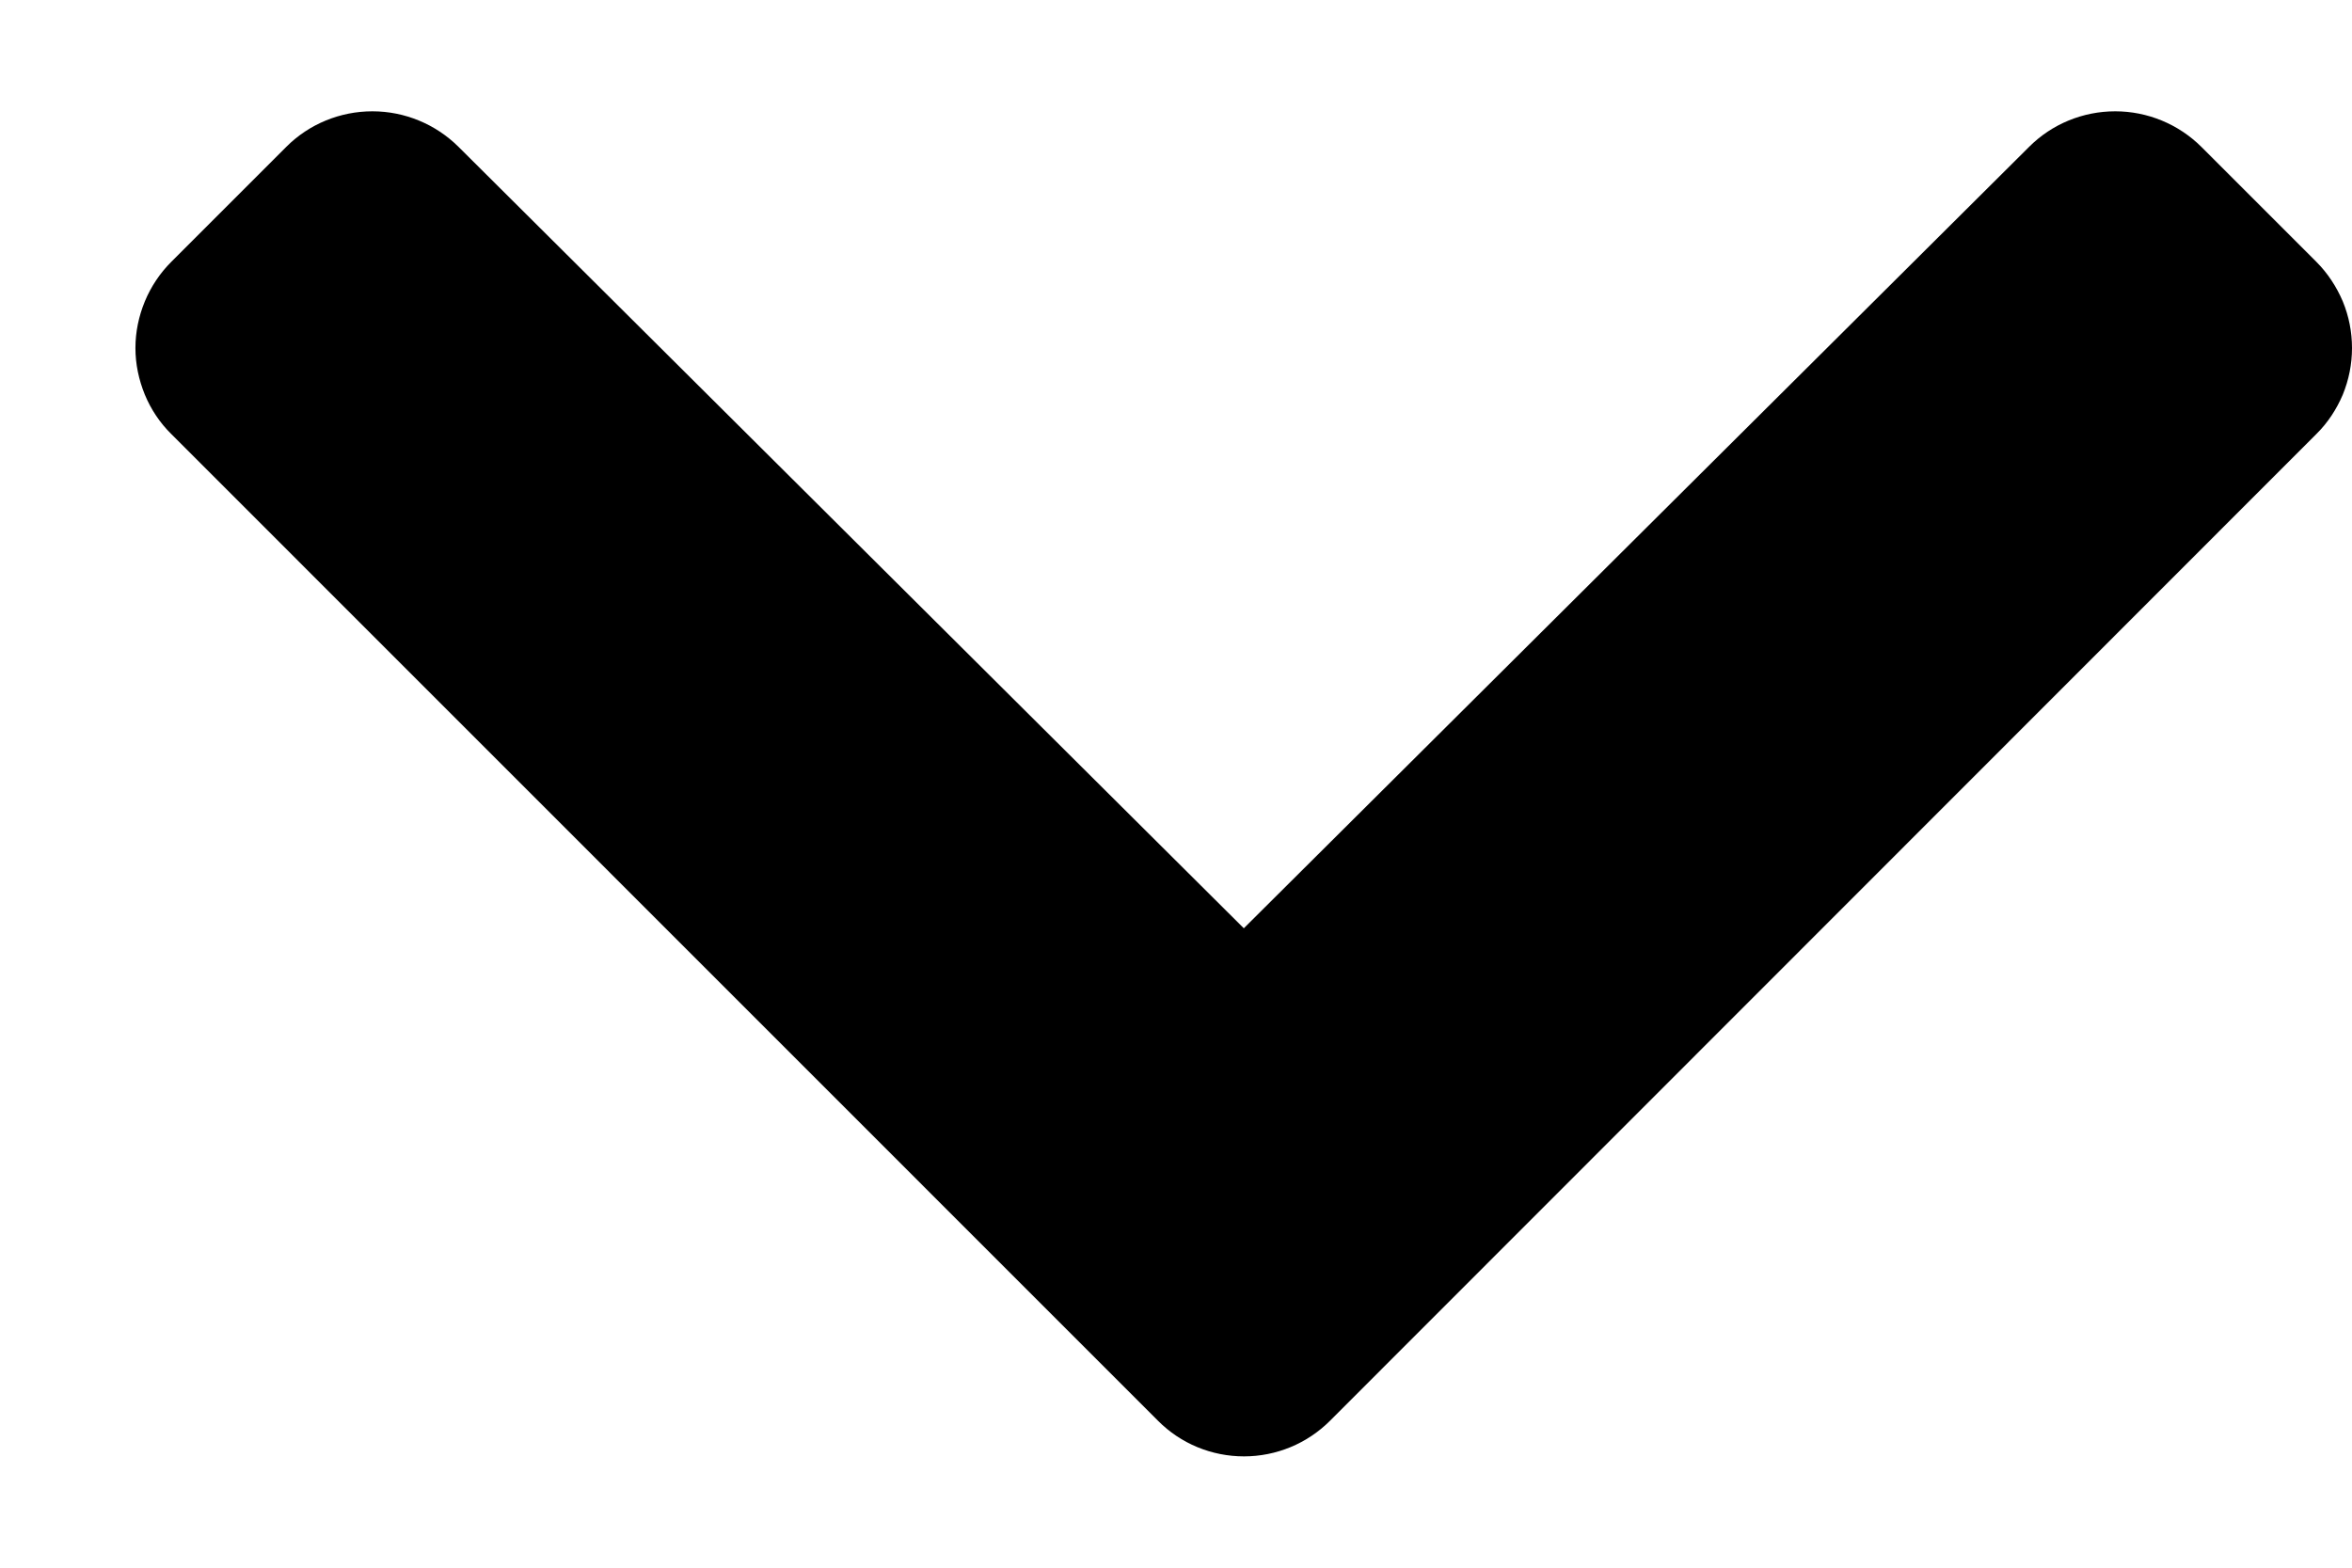 <svg width="12" height="8" viewBox="0 0 12 8" fill="none" xmlns="http://www.w3.org/2000/svg">
<path id="Icon awesome-chevron-down" d="M6.786 7.25L11.818 2.215C11.876 2.158 11.921 2.089 11.953 2.014C11.984 1.938 12 1.858 12 1.776C12 1.694 11.984 1.613 11.953 1.538C11.921 1.463 11.876 1.394 11.818 1.336L11.231 0.749C11.114 0.633 10.956 0.568 10.792 0.568C10.627 0.568 10.469 0.633 10.353 0.749L6.346 4.737L2.339 0.749C2.222 0.633 2.064 0.568 1.9 0.568C1.735 0.568 1.577 0.633 1.461 0.749L0.874 1.336C0.816 1.394 0.77 1.463 0.739 1.538C0.708 1.613 0.691 1.694 0.691 1.776C0.691 1.858 0.708 1.938 0.739 2.014C0.77 2.089 0.816 2.158 0.874 2.215L5.908 7.25C6.024 7.367 6.182 7.432 6.347 7.432C6.511 7.432 6.669 7.367 6.786 7.25Z" fill="black"/>
</svg>
